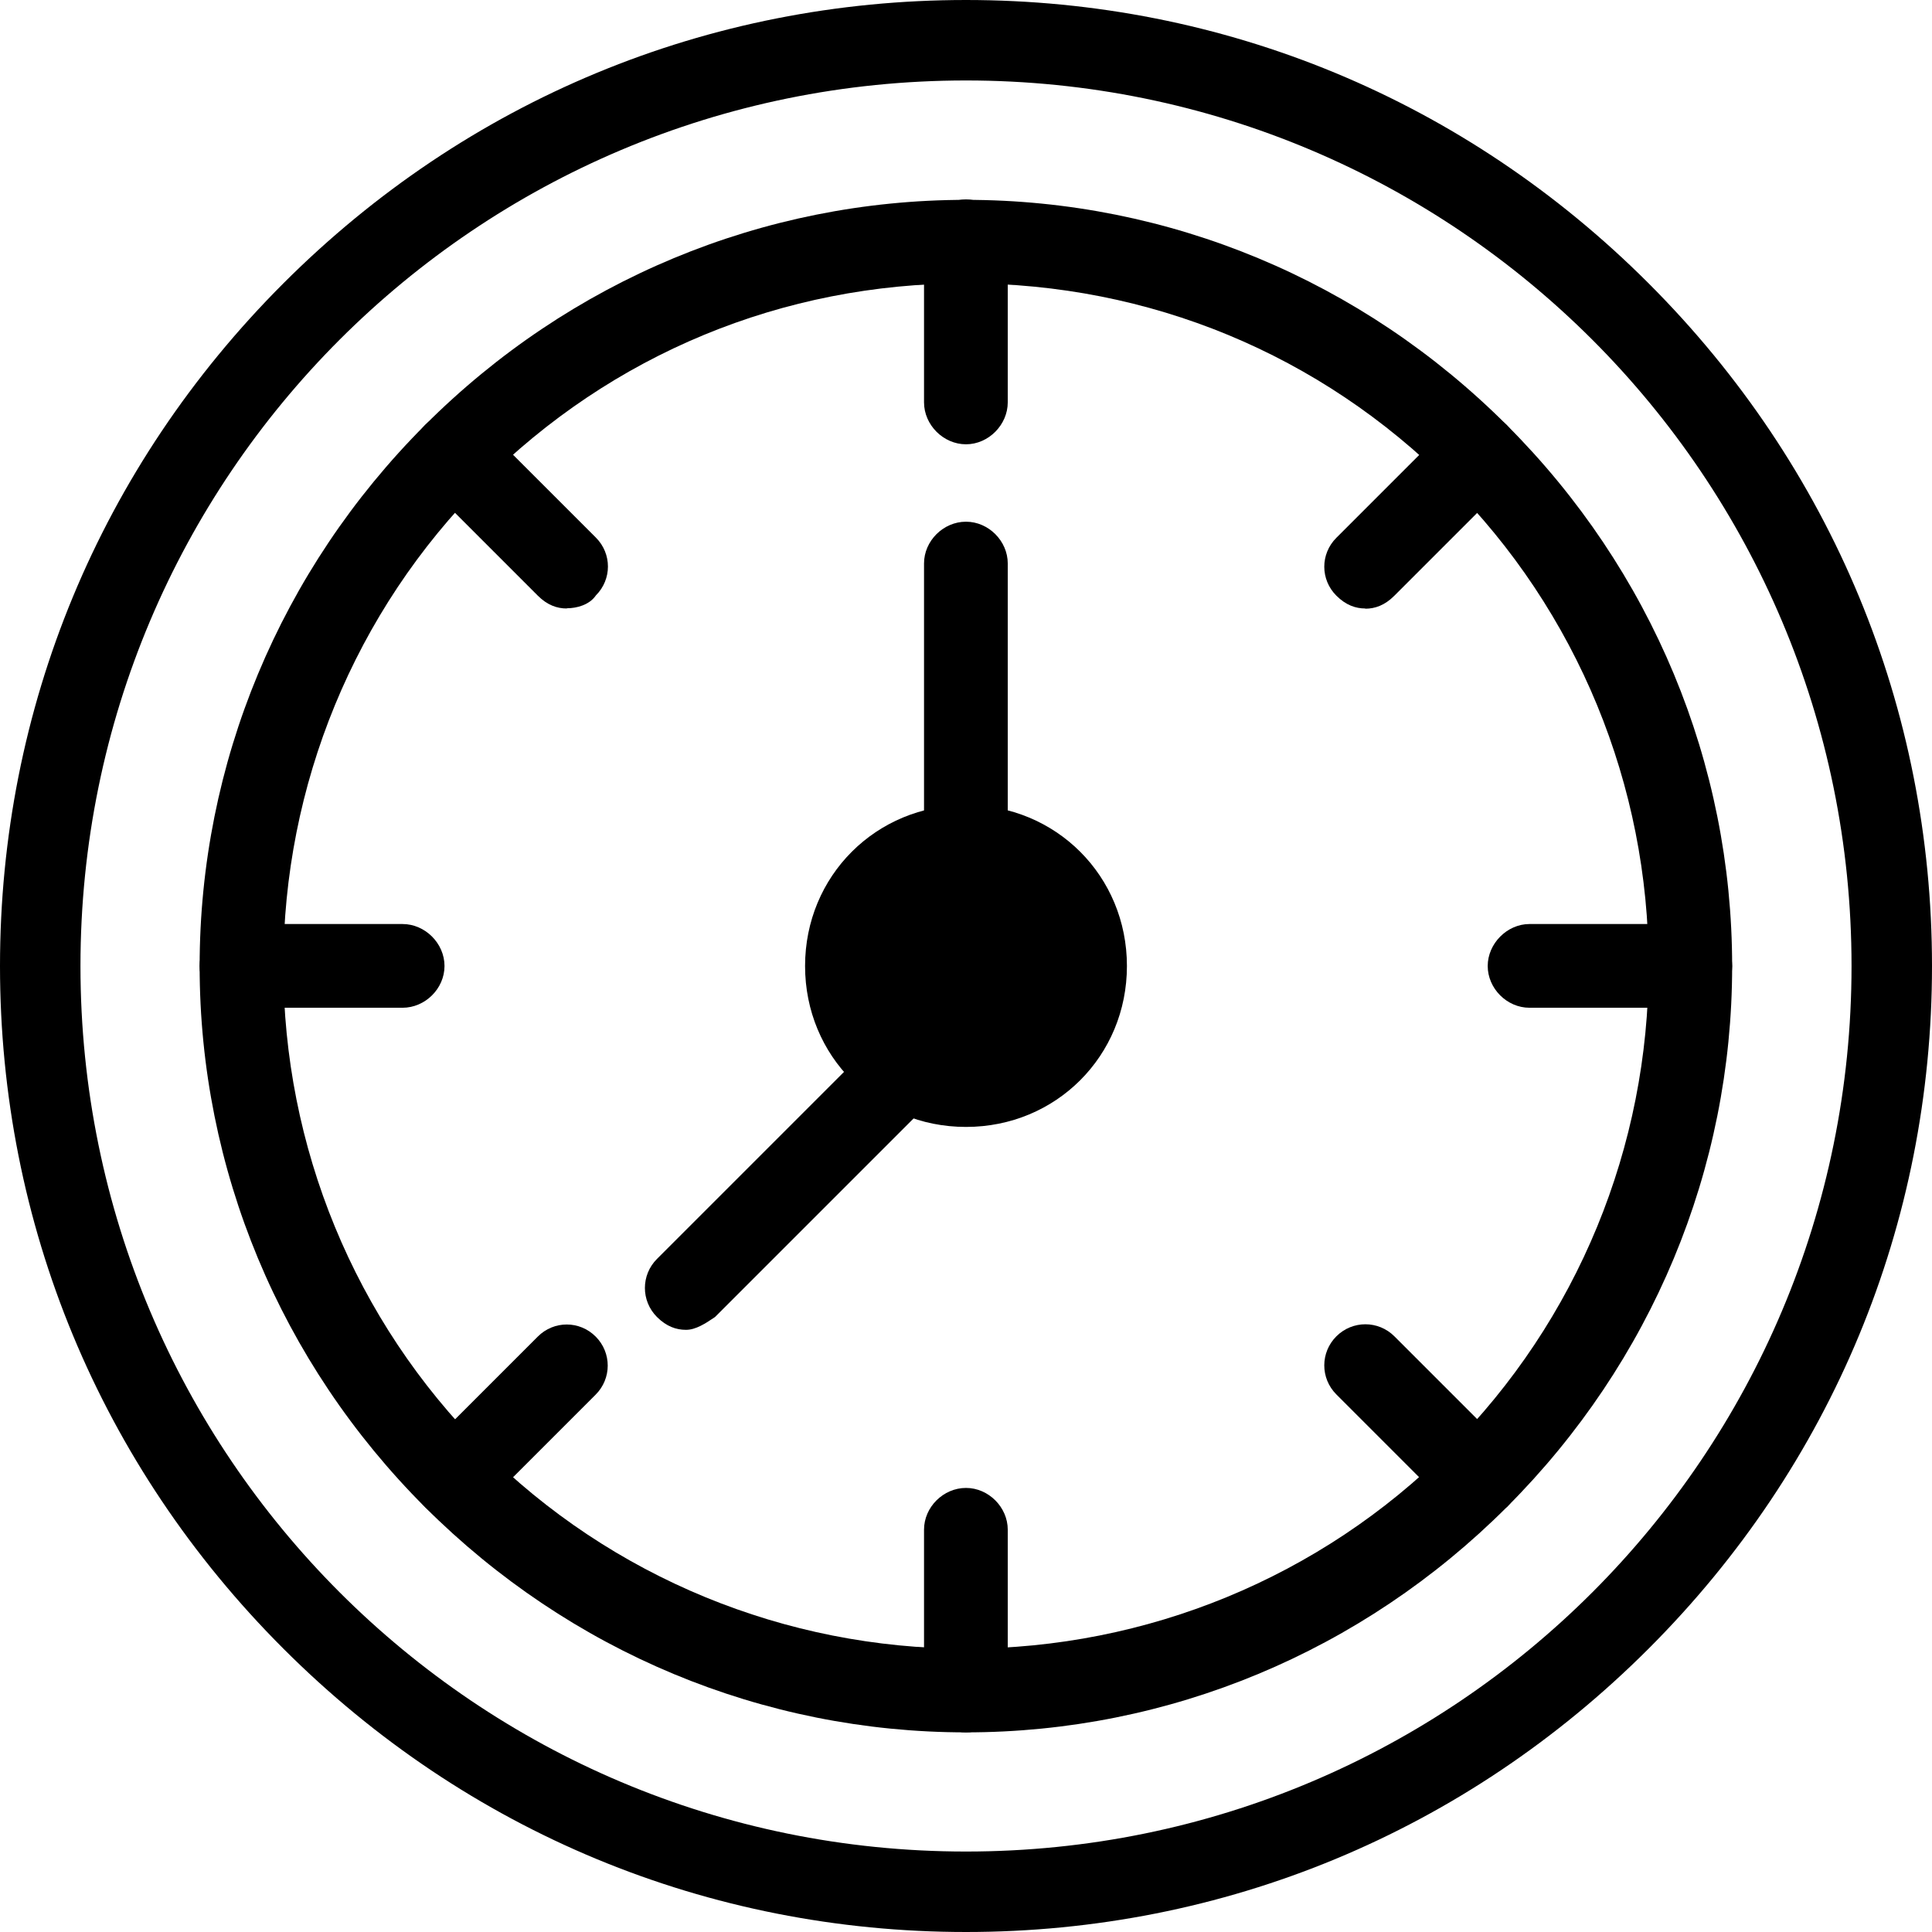 <?xml version="1.0" encoding="UTF-8"?><svg id="Capa_2" xmlns="http://www.w3.org/2000/svg" viewBox="0 0 88.84 88.84"><g id="Capa_1-2"><g id="B546_Clock_Time_Timer_Watch"><path d="M44.42,38.94c3.02,0,5.48,2.45,5.48,5.48s-2.45,5.48-5.48,5.48-5.48-2.45-5.48-5.48,2.45-5.48,5.48-5.48Z"/><path d="M44.42,88.84c-11.85,0-22.95-4.59-31.39-13.03C4.59,67.37,0,56.26,0,44.42S4.59,21.47,13.03,13.03C21.47,4.59,32.57,0,44.42,0s22.95,4.59,31.39,13.03c8.44,8.44,13.03,19.55,13.03,31.39s-4.59,22.95-13.03,31.39c-8.44,8.44-19.54,13.03-31.39,13.03ZM44.42,3.7C21.91,3.7,3.7,21.91,3.7,44.42s18.21,40.72,40.72,40.72,40.72-18.21,40.72-40.72S66.92,3.7,44.42,3.7Z"/><path d="M44.42,79.66c-9.33,0-18.21-3.7-24.88-10.36-6.66-6.66-10.36-15.55-10.36-24.87s3.7-18.21,10.36-24.88c6.66-6.66,15.55-10.36,24.88-10.36s18.21,3.7,24.87,10.36c6.66,6.66,10.36,15.55,10.36,24.88s-3.7,18.21-10.36,24.87c-6.66,6.66-15.55,10.36-24.87,10.36ZM44.42,13.03c-8.44,0-16.29,3.26-22.21,9.18-5.92,5.92-9.18,13.92-9.18,22.21s3.26,16.29,9.18,22.21c5.92,5.92,13.92,9.18,22.21,9.18s16.29-3.26,22.21-9.18c5.92-5.92,9.18-13.92,9.18-22.21s-3.26-16.29-9.18-22.21c-5.92-5.92-13.77-9.18-22.21-9.18Z"/><path d="M44.42,51.82c-4.15,0-7.4-3.26-7.4-7.4s3.26-7.4,7.4-7.4,7.4,3.26,7.4,7.4-3.26,7.4-7.4,7.4ZM44.42,40.72c-2.07,0-3.7,1.63-3.7,3.7s1.63,3.7,3.7,3.7,3.7-1.63,3.7-3.7-1.63-3.7-3.7-3.7Z"/><path d="M44.42,40.72c-1.04,0-1.93-.89-1.93-1.93v-12.88c0-1.04.89-1.92,1.93-1.92s1.92.89,1.92,1.92v13.03c0,.89-.89,1.78-1.92,1.78Z"/><path d="M31.54,61.15c-.44,0-.89-.15-1.33-.59-.74-.74-.74-1.93,0-2.67l9.33-9.33c.74-.74,1.93-.74,2.67,0,.74.74.74,1.93,0,2.67l-9.33,9.33c-.44.3-.89.59-1.33.59Z"/><path d="M44.42,20.43c-1.04,0-1.93-.89-1.93-1.93v-7.4c0-1.04.89-1.93,1.93-1.93s1.92.89,1.92,1.93v7.4c0,1.04-.89,1.93-1.92,1.93Z"/><path d="M44.42,79.66c-1.04,0-1.93-.89-1.93-1.92v-7.4c0-1.04.89-1.92,1.93-1.92s1.92.89,1.92,1.92v7.4c0,1.04-.89,1.92-1.92,1.92Z"/><path d="M62.78,27.98c-.44,0-.89-.15-1.33-.59-.74-.74-.74-1.92,0-2.66l5.18-5.18c.74-.74,1.92-.74,2.66,0,.74.74.74,1.93,0,2.67l-5.18,5.18c-.44.44-.89.59-1.33.59Z"/><path d="M20.88,69.89c-.44,0-.89-.15-1.33-.59-.74-.74-.74-1.92,0-2.66l5.18-5.18c.74-.74,1.92-.74,2.66,0s.74,1.93,0,2.67l-5.18,5.18c-.44.3-.89.59-1.33.59Z"/><path d="M77.73,46.34h-7.4c-1.04,0-1.92-.89-1.92-1.92s.89-1.93,1.92-1.93h7.4c1.04,0,1.92.89,1.92,1.93s-.89,1.92-1.92,1.92Z"/><path d="M18.51,46.34h-7.4c-1.04,0-1.93-.89-1.93-1.92s.89-1.93,1.93-1.93h7.4c1.04,0,1.93.89,1.93,1.93s-.89,1.92-1.93,1.92Z"/><path d="M67.96,69.89c-.44,0-.89-.15-1.33-.59l-5.18-5.18c-.74-.74-.74-1.93,0-2.67.74-.74,1.93-.74,2.67,0l5.18,5.18c.74.74.74,1.92,0,2.66-.44.3-.89.59-1.33.59Z"/><path d="M26.06,27.98c-.44,0-.89-.15-1.33-.59l-5.18-5.18c-.74-.74-.74-1.93,0-2.67.74-.74,1.93-.74,2.67,0l5.18,5.18c.74.74.74,1.92,0,2.66-.3.44-.89.59-1.33.59Z"/></g></g></svg>